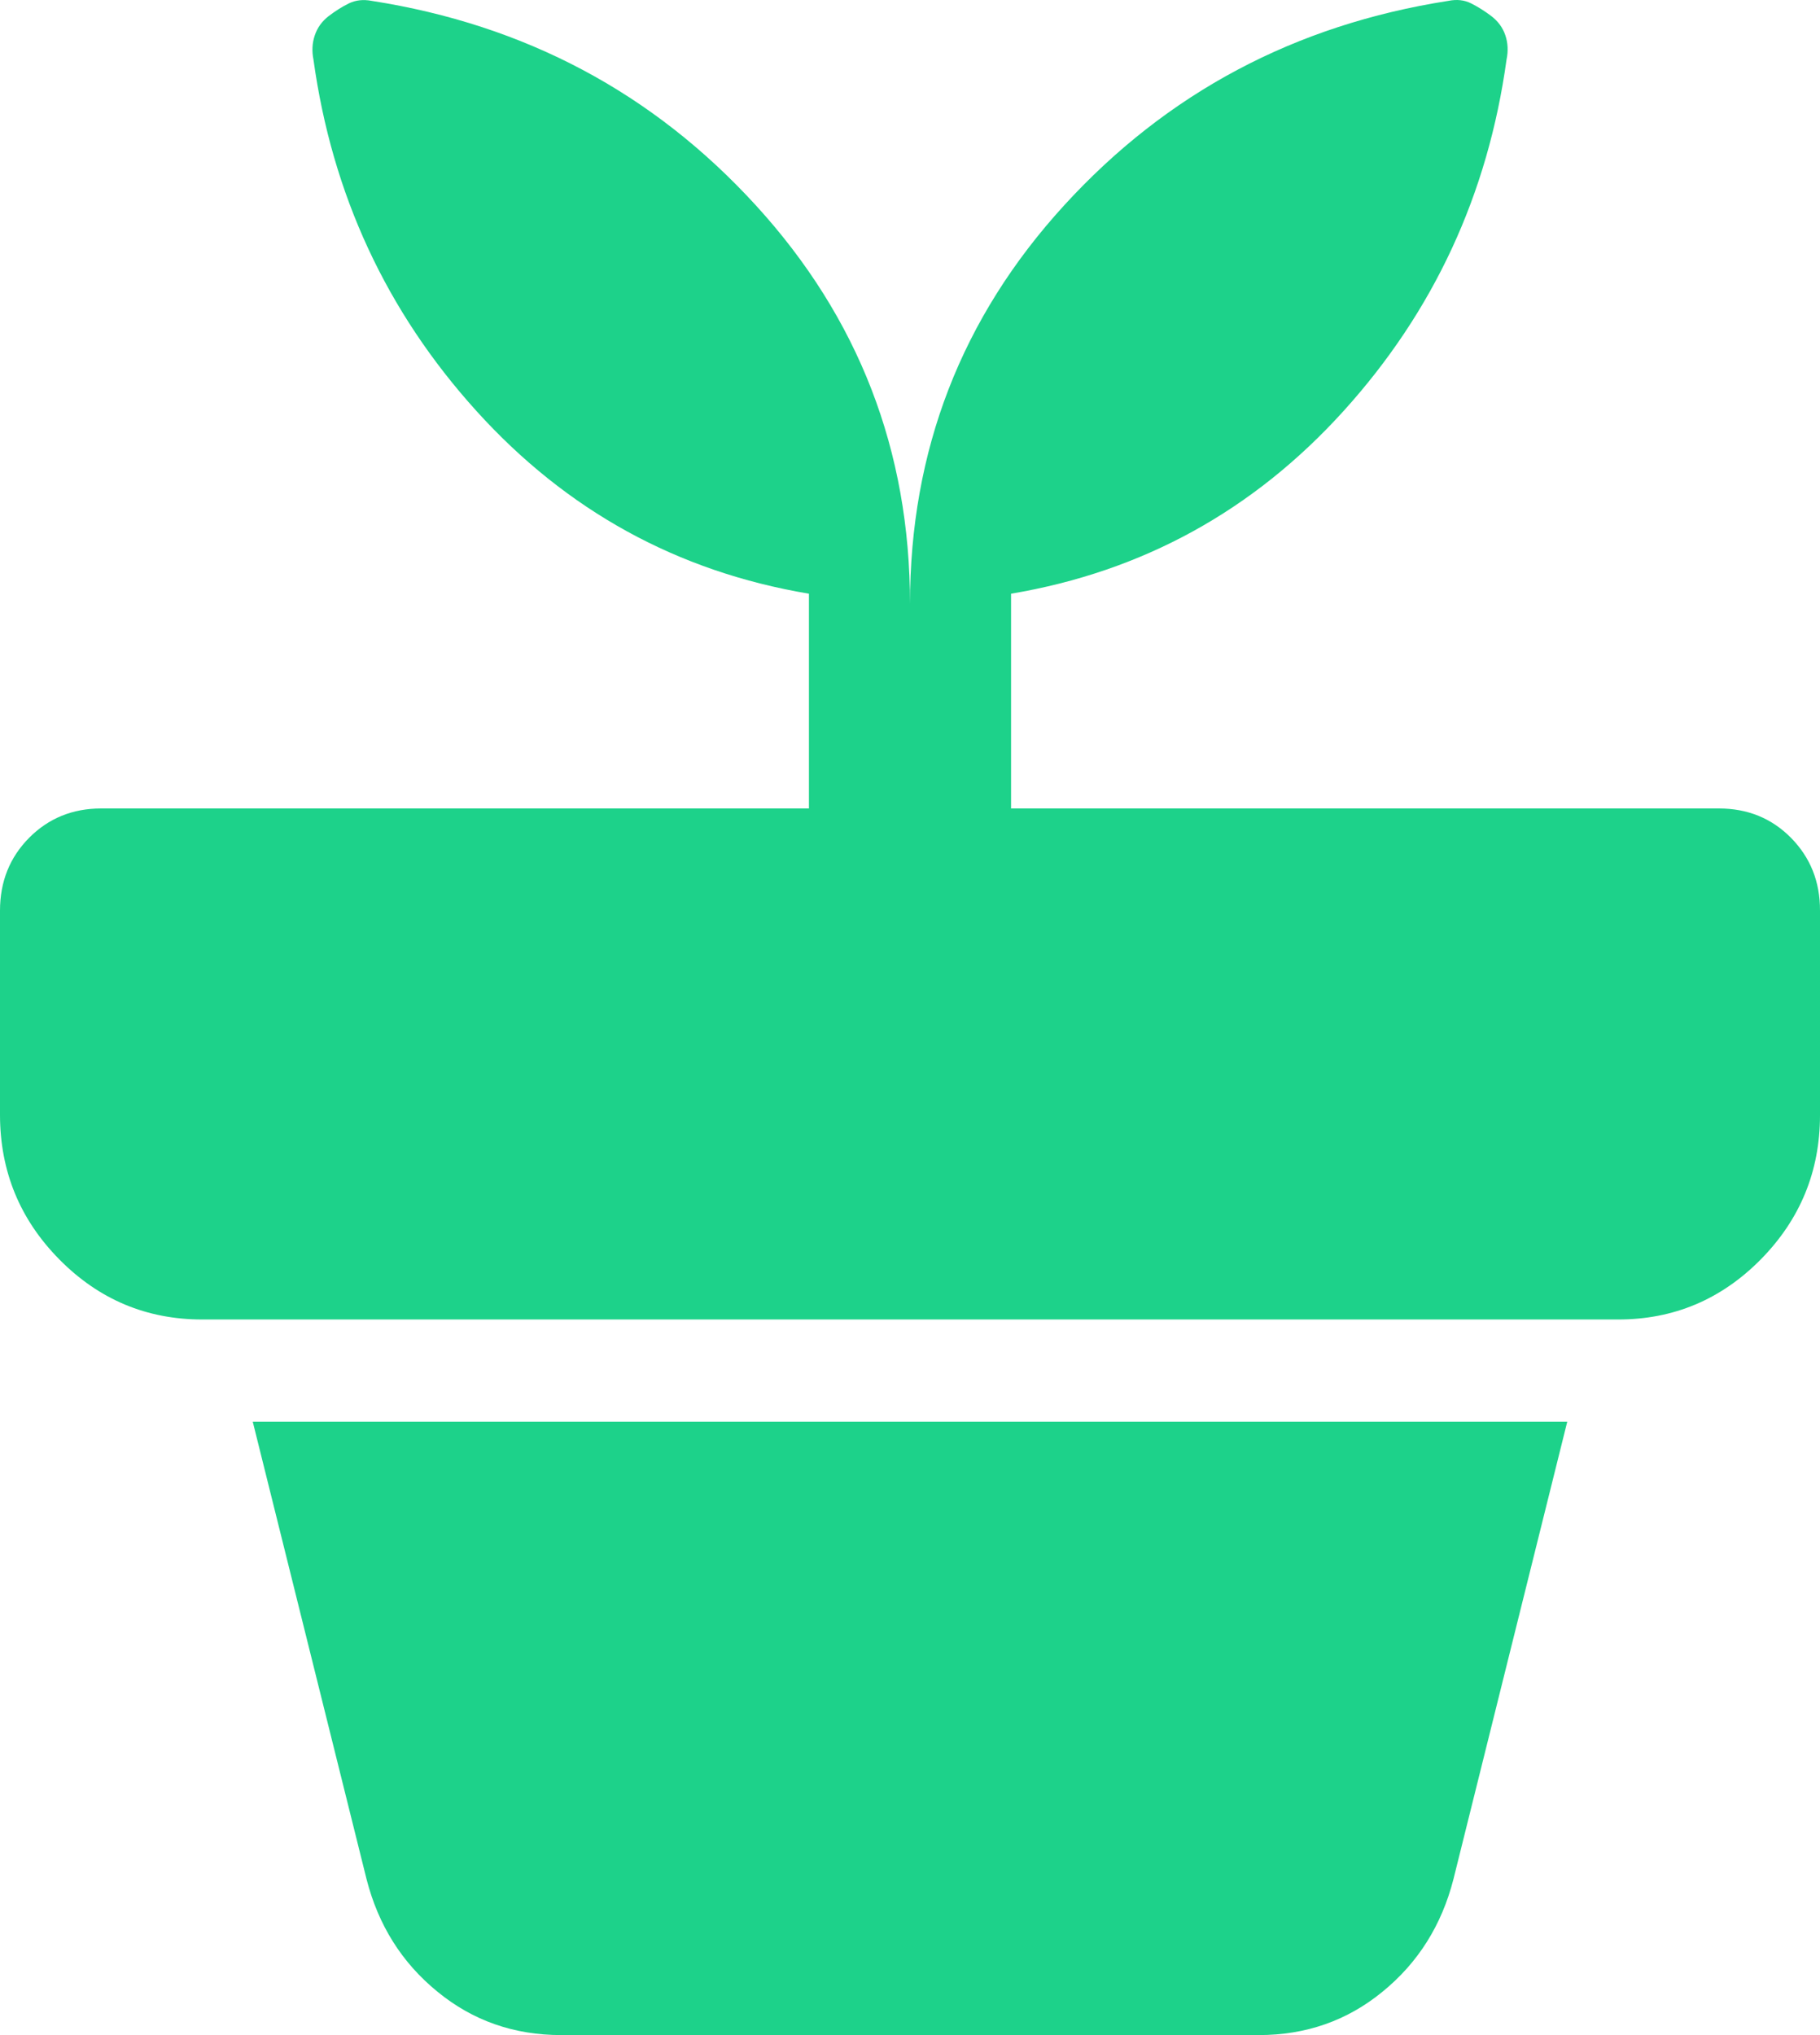 <svg width="17" height="19" viewBox="0 0 17 19" fill="none" xmlns="http://www.w3.org/2000/svg">
<path d="M5.242 19C4.801 19 4.415 18.865 4.085 18.594C3.754 18.324 3.534 17.974 3.424 17.545L2.361 13.274H14.639L13.576 17.545C13.466 17.974 13.246 18.324 12.915 18.594C12.585 18.865 12.199 19 11.758 19H5.242ZM8.5 5.639C8.5 4.207 8.98 2.967 9.94 1.917C10.9 0.867 12.097 0.231 13.529 0.008C13.608 -0.008 13.679 6.75511e-08 13.742 0.032C13.805 0.064 13.868 0.103 13.931 0.151C13.993 0.199 14.037 0.258 14.061 0.33C14.085 0.401 14.089 0.477 14.072 0.557C13.899 1.813 13.392 2.907 12.55 3.837C11.708 4.767 10.673 5.336 9.444 5.543V7.548H16.056C16.323 7.548 16.548 7.639 16.729 7.822C16.91 8.006 17.001 8.232 17 8.502V10.411C17 10.935 16.815 11.385 16.446 11.759C16.076 12.133 15.631 12.32 15.111 12.319H1.889C1.369 12.319 0.925 12.133 0.555 11.759C0.186 11.386 0.001 10.936 0 10.411V8.502C0 8.231 0.091 8.005 0.272 7.822C0.453 7.64 0.677 7.548 0.944 7.548H7.556V5.543C6.328 5.337 5.293 4.768 4.451 3.838C3.609 2.908 3.102 1.814 2.928 0.557C2.912 0.477 2.916 0.402 2.94 0.331C2.964 0.259 3.007 0.199 3.069 0.151C3.132 0.103 3.195 0.063 3.258 0.032C3.322 0.001 3.393 -0.007 3.471 0.008C4.903 0.231 6.1 0.867 7.06 1.917C8.02 2.967 8.5 4.207 8.5 5.639Z" fill="#1DD28A"/>
</svg>

